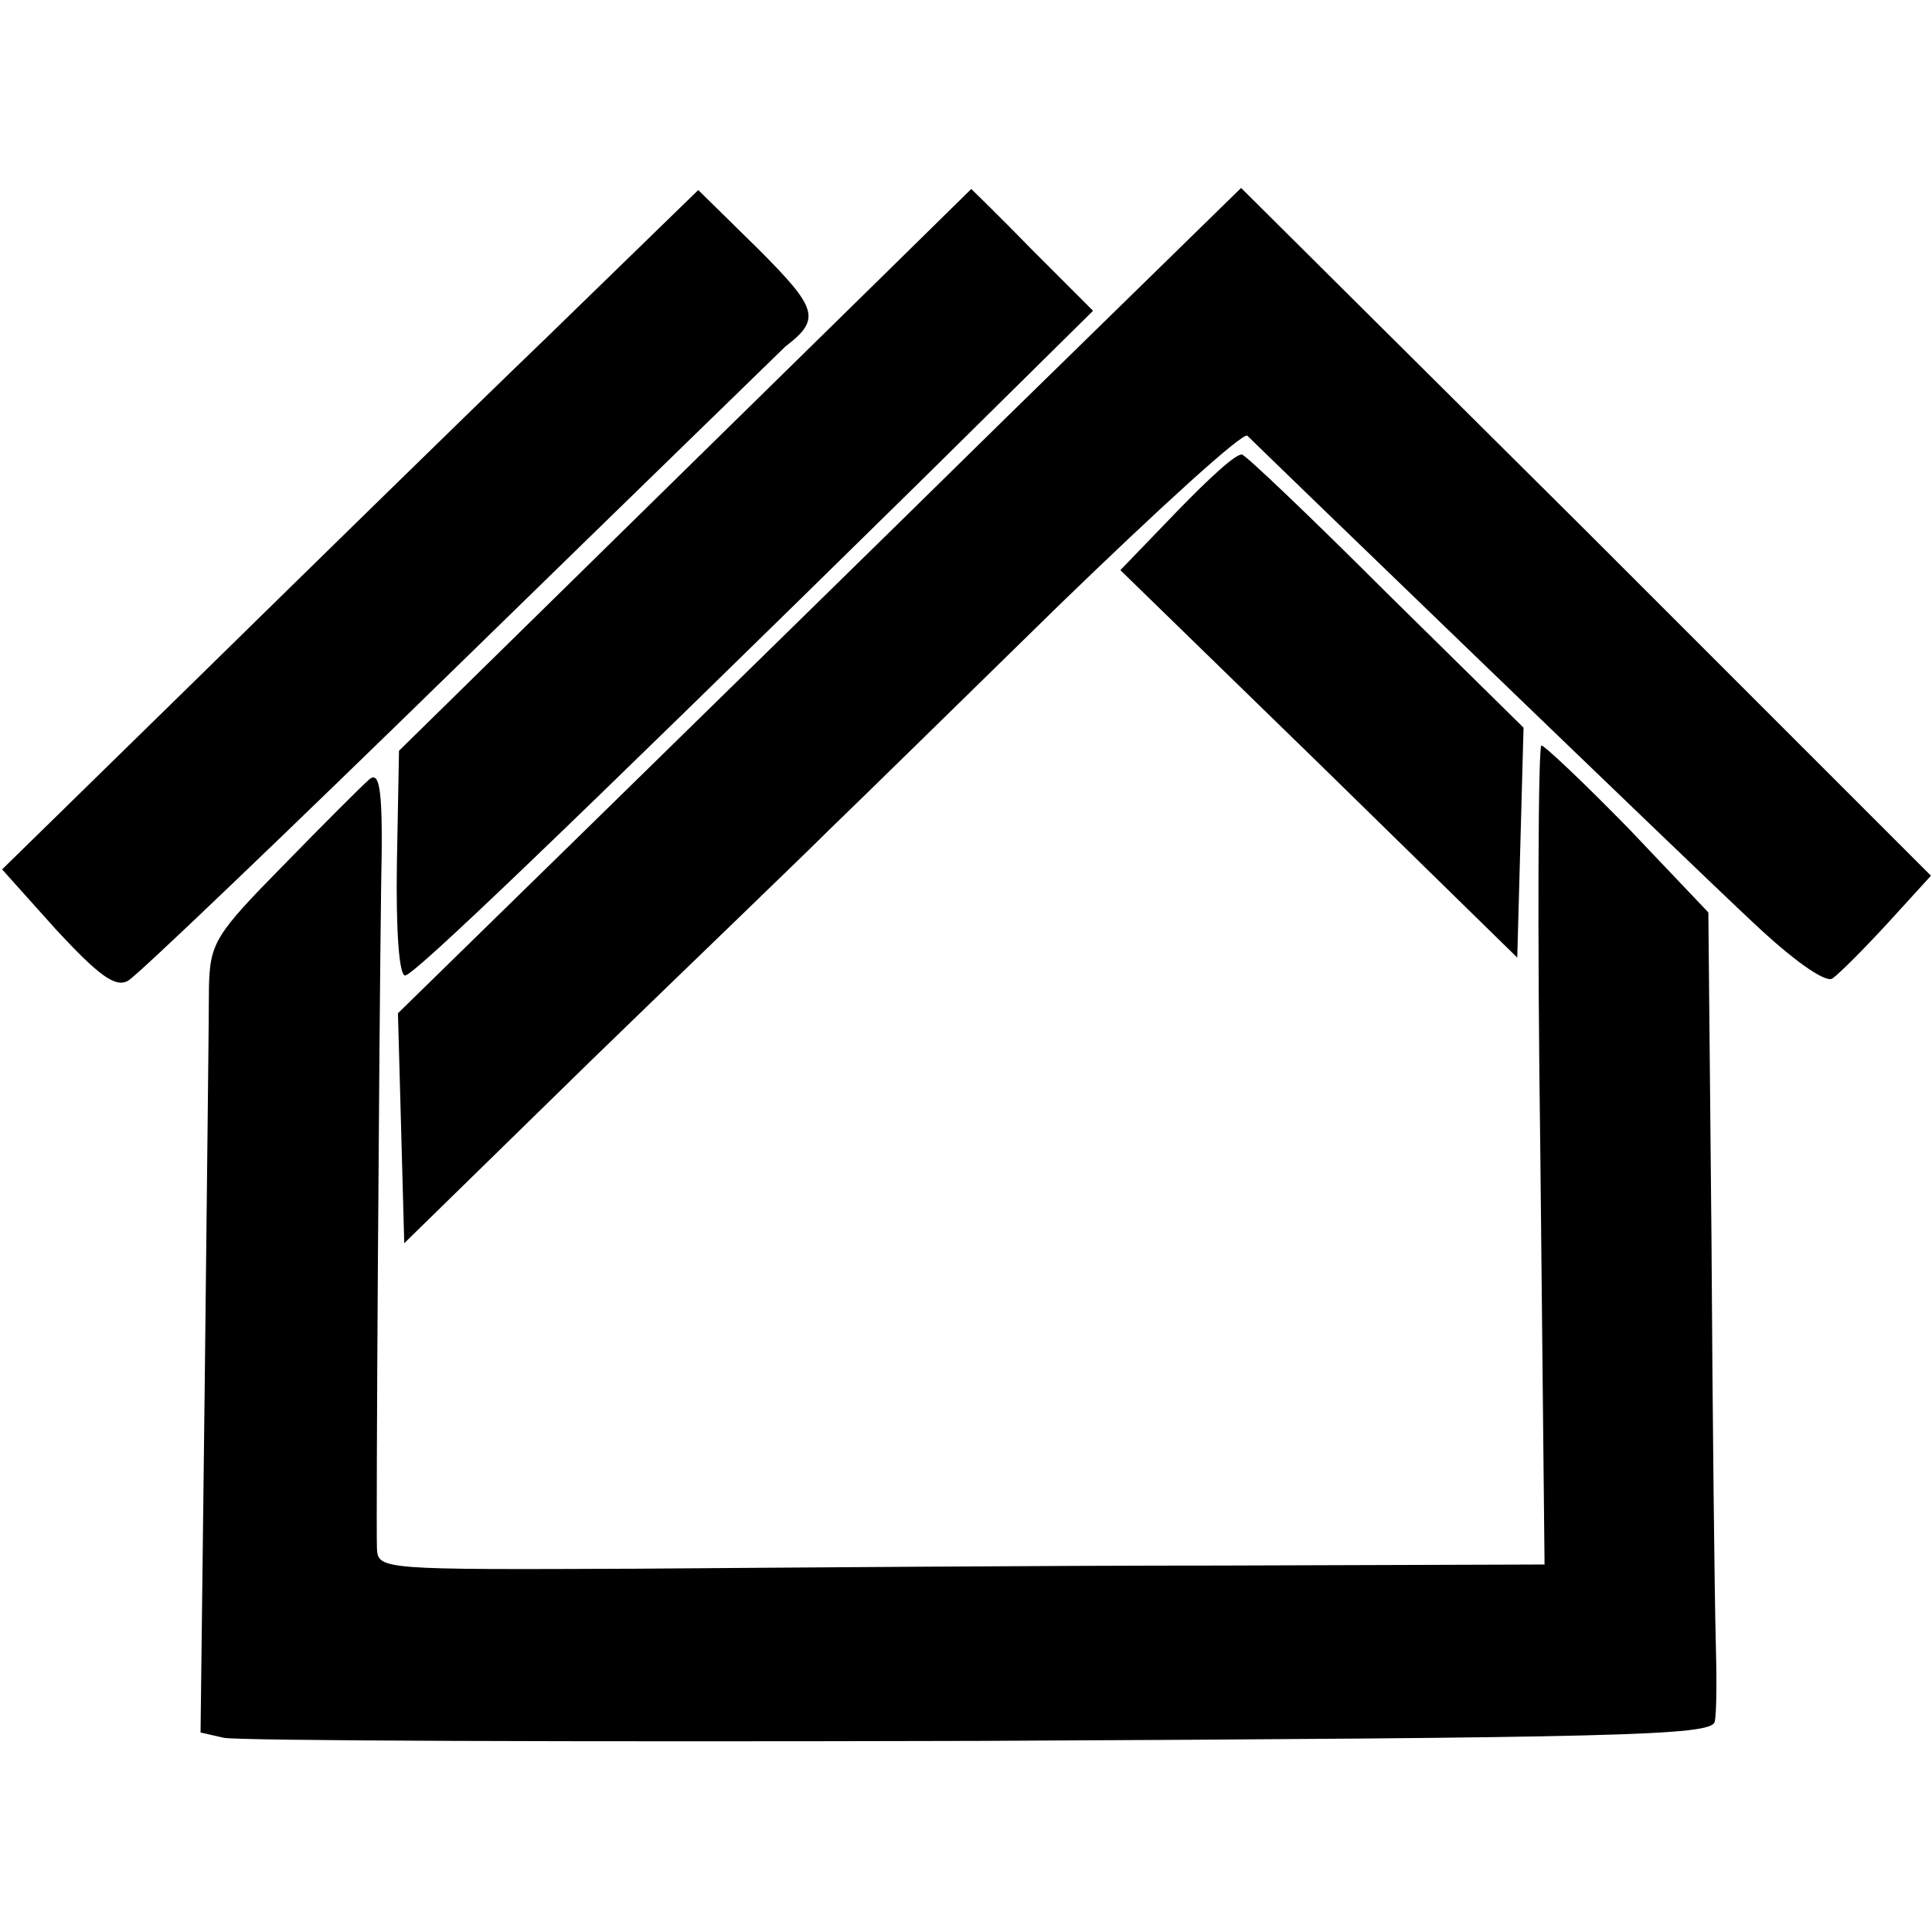 <?xml version="1.0" standalone="no"?>
<!DOCTYPE svg PUBLIC "-//W3C//DTD SVG 20010904//EN"
 "http://www.w3.org/TR/2001/REC-SVG-20010904/DTD/svg10.dtd">
<svg version="1.0" xmlns="http://www.w3.org/2000/svg"
 width="184pt" height="184pt" viewBox="0 0 184 184"
 preserveAspectRatio="xMidYMid meet">
<g transform="translate(0,184) scale(0.1,-0.1)"
fill="#000000" stroke="none">
<path d="M520 1518 c-80 -77 -229 -223 -332 -324 l-186 -182 52 -58 c40 -43
56 -55 68 -48 9 5 152 142 318 304 166 162 305 297 308 300 34 26 31 36 -26
93 l-57 56 -145 -141z"/>
<path d="M652 1392 l-272 -267 -2 -107 c-1 -63 2 -108 8 -107 9 1 145 131 492
472 l163 161 -58 58 c-31 32 -58 58 -58 58 0 0 -123 -121 -273 -268z"/>
<path d="M959 1443 c-122 -120 -303 -297 -401 -393 l-179 -175 3 -109 3 -110
179 175 c99 96 201 194 226 219 26 25 124 121 219 214 95 92 175 165 179 161
16 -16 422 -408 481 -463 38 -36 69 -58 76 -54 6 4 30 28 53 53 l41 45 -328
328 -329 327 -223 -218z"/>
<path d="M1121 1353 l-54 -56 189 -184 189 -185 3 109 3 110 -131 129 c-71 71
-133 130 -137 131 -5 2 -32 -23 -62 -54z"/>
<path d="M1467 740 l4 -390 -308 -1 c-169 0 -419 -2 -556 -3 -242 -1 -247 -1
-248 19 -1 25 2 483 4 632 2 89 -1 109 -11 101 -7 -6 -44 -43 -82 -82 -65 -66
-70 -74 -71 -116 0 -25 -2 -195 -4 -377 l-4 -333 22 -5 c12 -3 336 -4 719 -3
610 3 697 5 701 18 2 8 2 44 1 80 -1 36 -3 206 -4 378 l-3 313 -76 80 c-42 43
-80 79 -83 79 -3 0 -4 -175 -1 -390z"/>
</g>
</svg>
